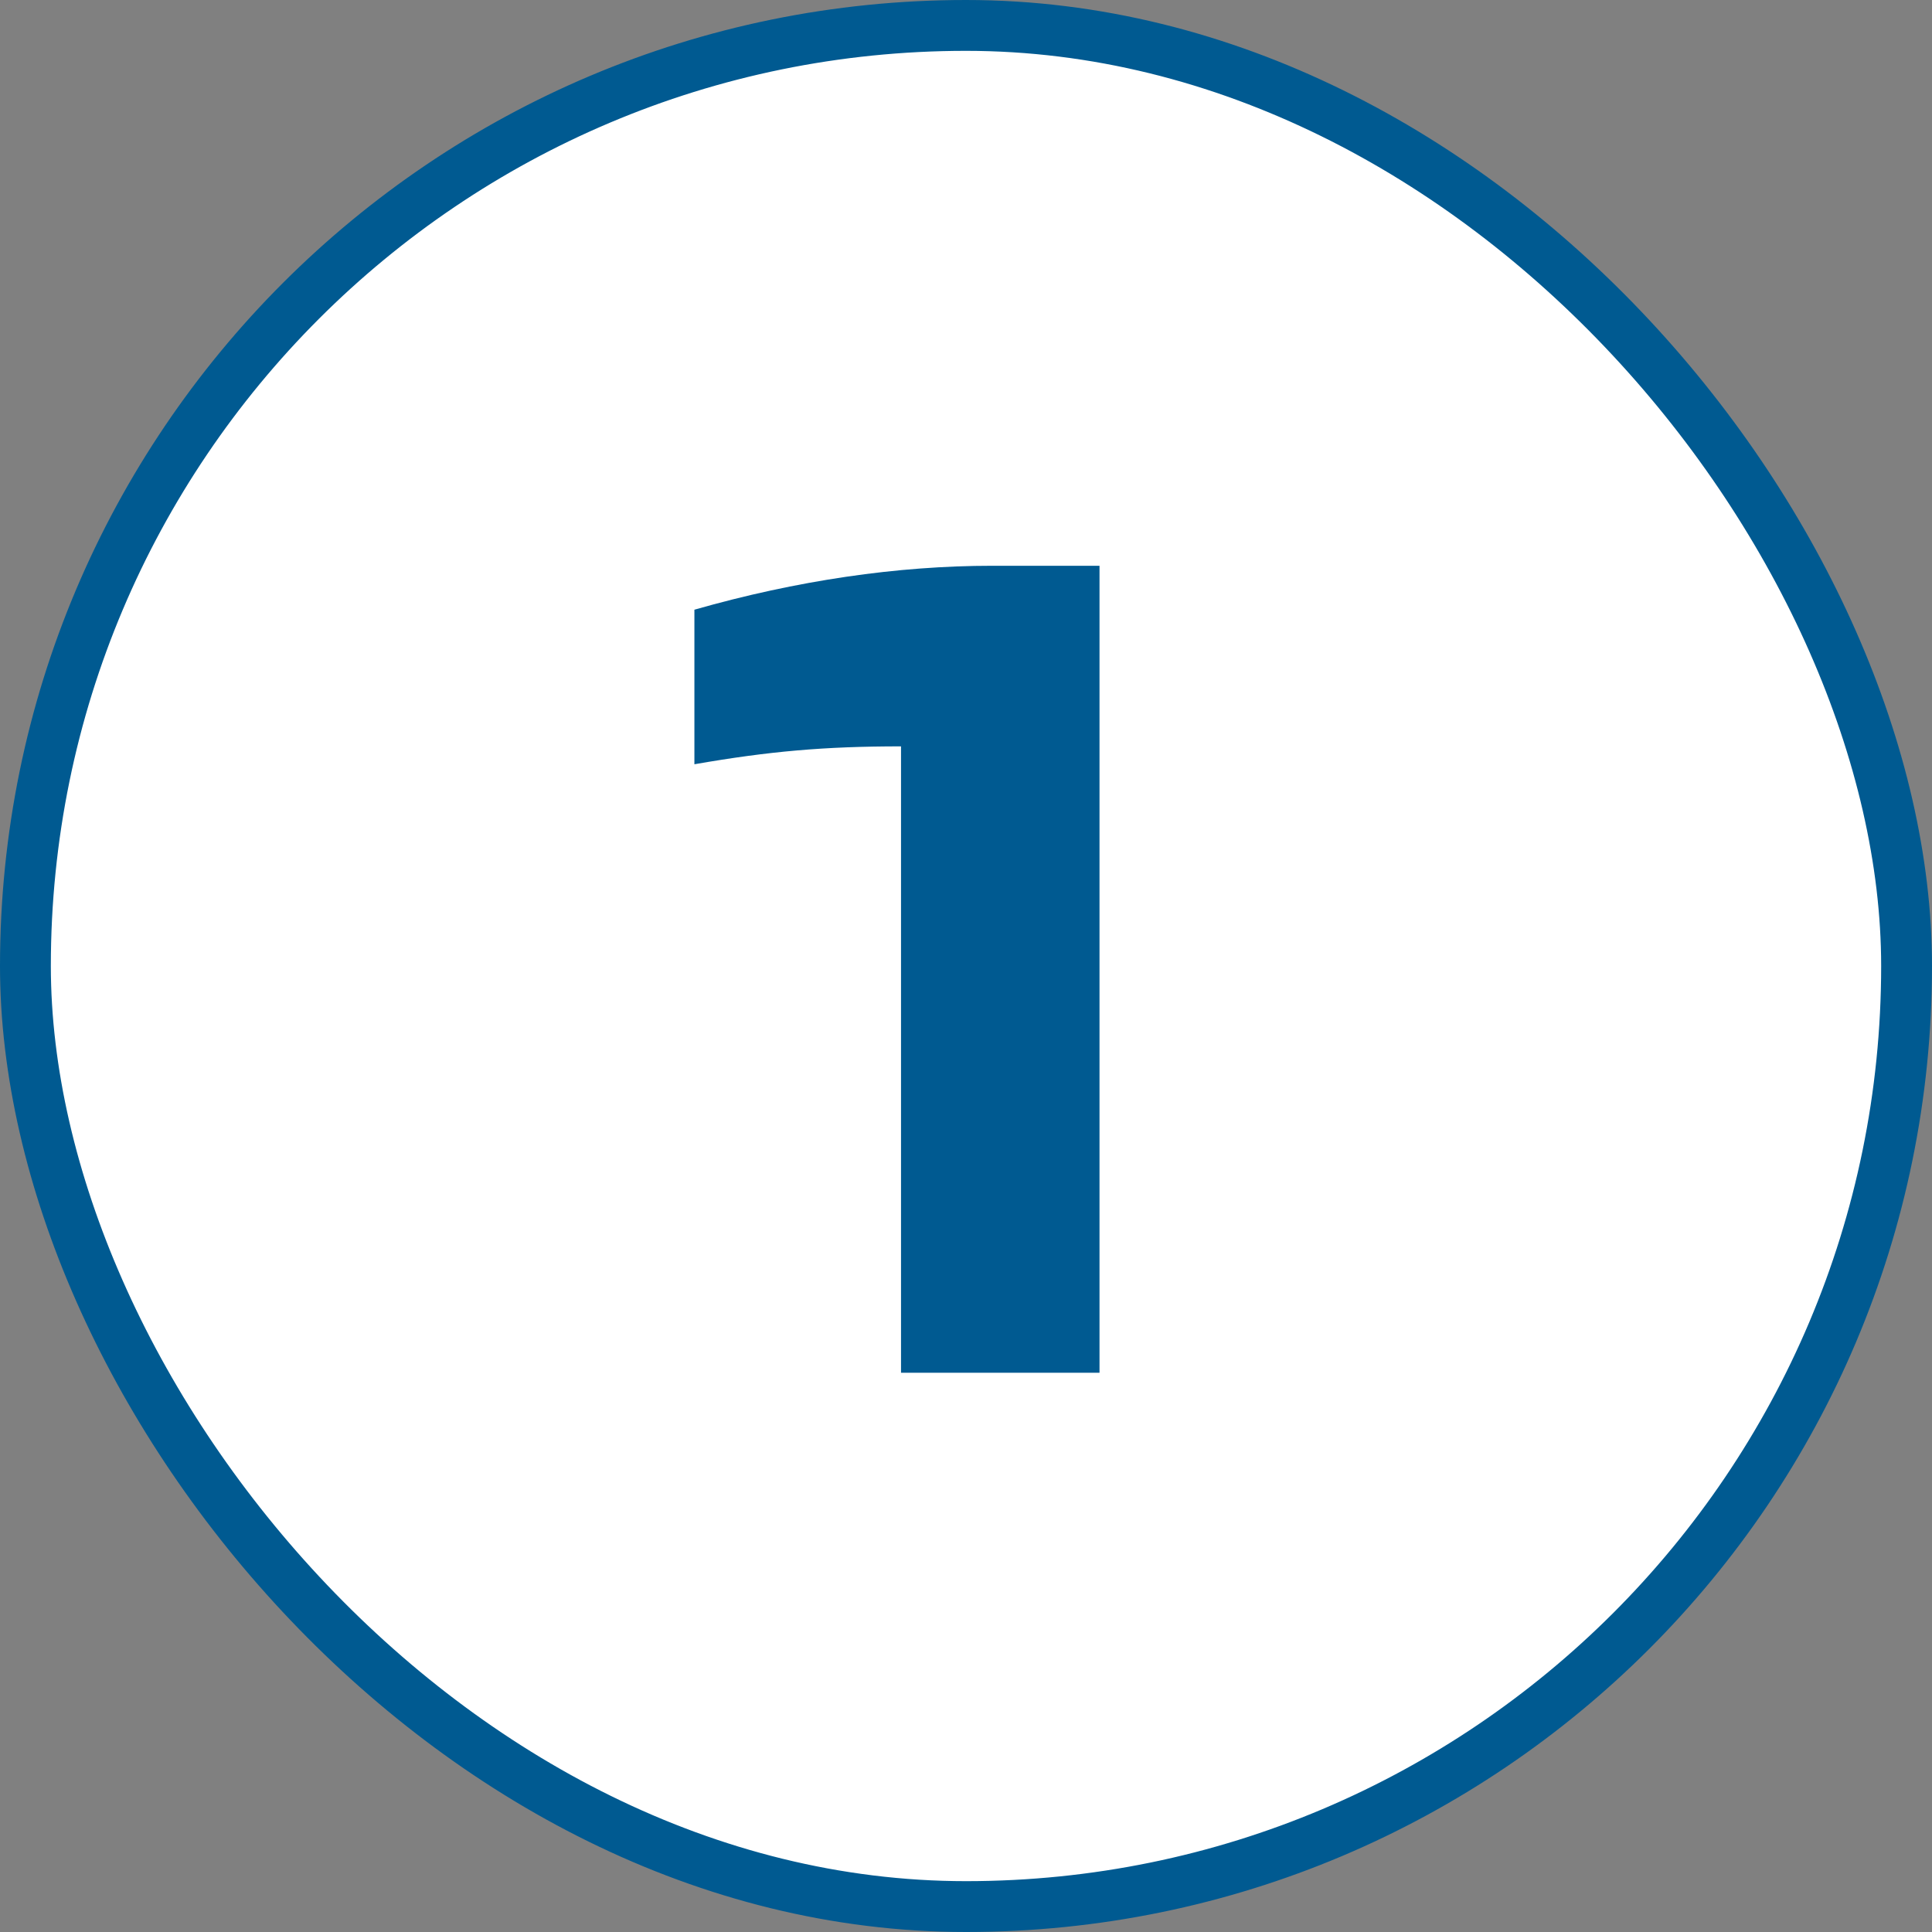 <svg width="38" height="38" viewBox="0 0 38 38" fill="none" xmlns="http://www.w3.org/2000/svg">
<rect x="0" y="0" width="38" height="38" fill="#808080" stroke="none"/>
<rect x="0.5" y="0.5" width="37" height="37" rx="18.5" fill="white"/>
<rect x="0.5" y="0.5" width="37" height="37" rx="18.5" stroke="#005A91"/>
<path d="M13.658 15.032V11.992C15.674 11.416 17.658 11.128 19.514 11.128H21.626V27H17.722V14.68C16.218 14.68 15.13 14.776 13.658 15.032Z" fill="#005A91"/>
</svg>
